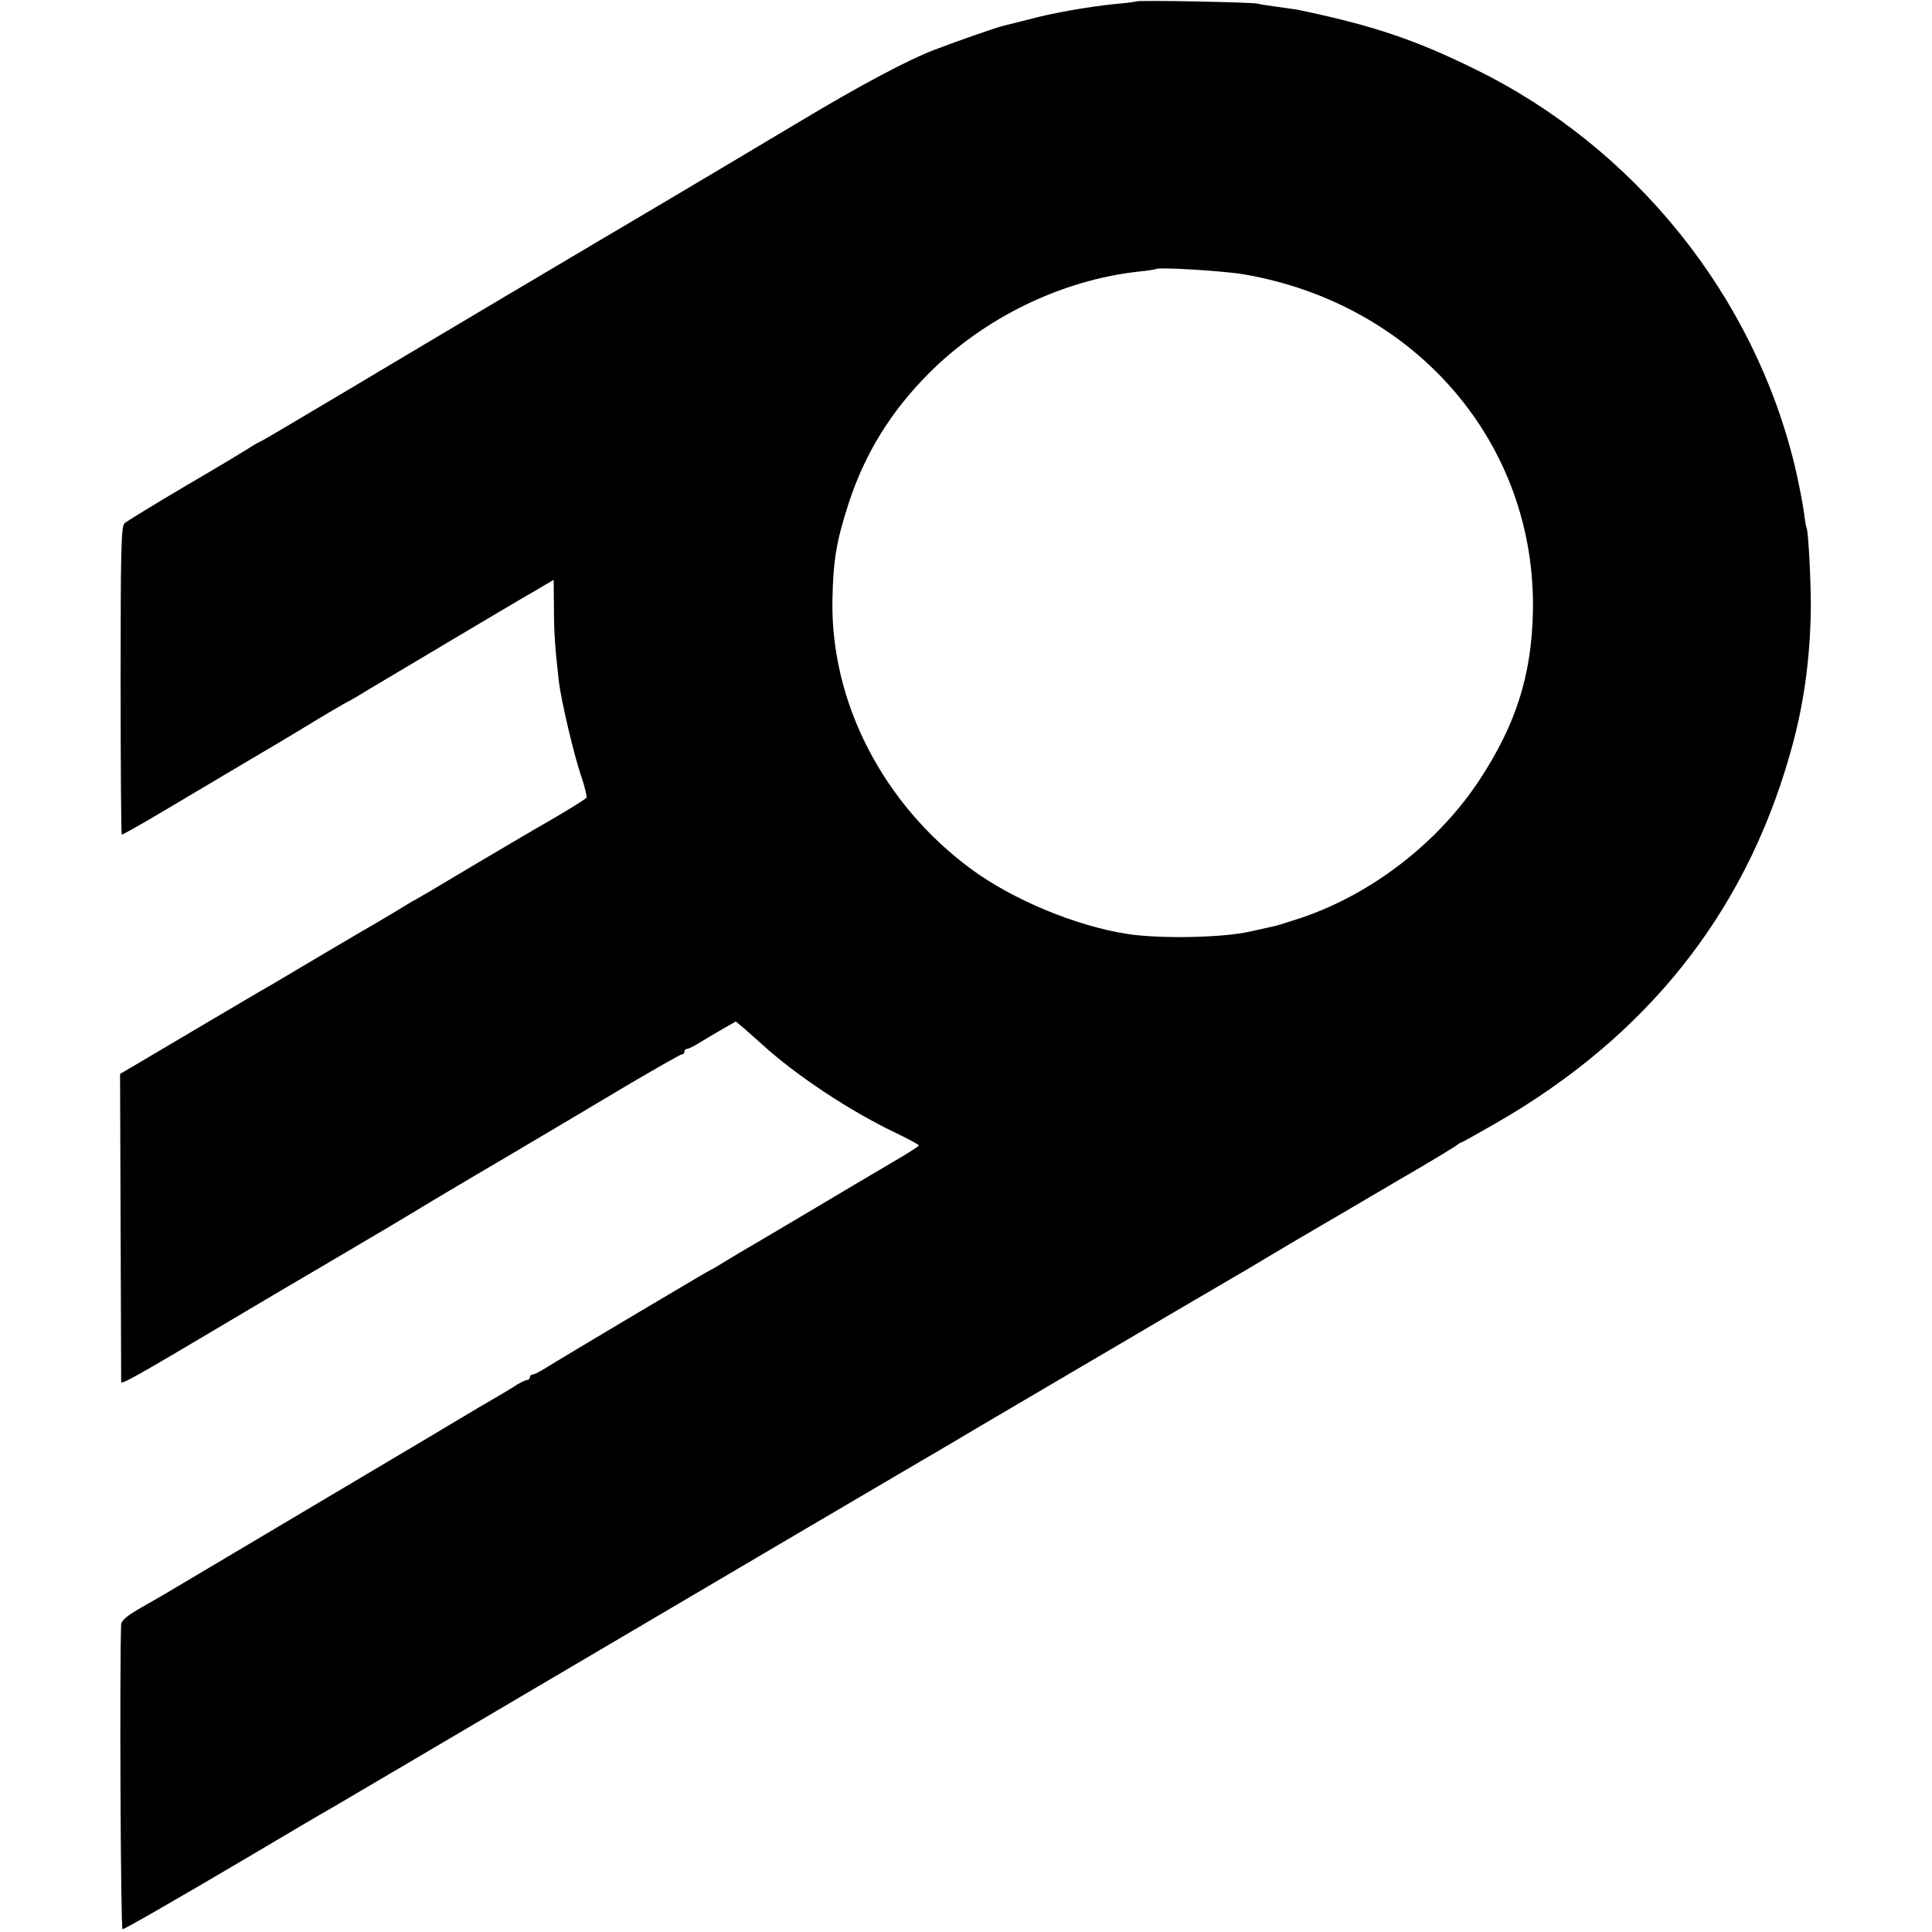 <?xml version="1.0" standalone="no"?>
<!DOCTYPE svg PUBLIC "-//W3C//DTD SVG 20010904//EN"
 "http://www.w3.org/TR/2001/REC-SVG-20010904/DTD/svg10.dtd">
<svg version="1.0" xmlns="http://www.w3.org/2000/svg"
 width="700pt" height="700pt" viewBox="0 0 700 700"
 preserveAspectRatio="xMidYMid meet">
<g transform="translate(0,700) scale(0.1,-0.1)"
fill="#000000" stroke="none">
<path d="M4118 6995 c-2 -1 -34 -6 -73 -9 -99 -10 -228 -32 -320 -57 -44 -11
-87 -22 -95 -24 -18 -4 -160 -53 -243 -85 -95 -36 -269 -128 -492 -262 -365
-218 -659 -392 -680 -404 -21 -12 -606 -359 -1015 -603 -135 -80 -249 -148
-255 -150 -5 -2 -26 -13 -45 -26 -19 -12 -125 -76 -235 -140 -110 -65 -206
-124 -214 -131 -12 -11 -14 -102 -14 -569 0 -305 2 -557 4 -559 2 -1 67 35
144 81 77 46 217 129 310 184 94 55 177 105 185 110 95 58 182 109 185 109 1
0 34 19 71 42 64 38 500 298 569 338 17 9 46 27 65 38 l36 21 1 -102 c0 -95 5
-153 18 -267 9 -73 54 -263 80 -340 14 -40 22 -76 20 -80 -4 -7 -107 -69 -190
-116 -11 -6 -112 -66 -224 -132 -112 -67 -205 -122 -206 -122 -2 0 -34 -19
-71 -42 -38 -23 -94 -56 -124 -73 -30 -18 -118 -69 -195 -115 -77 -46 -153
-91 -170 -100 -16 -10 -104 -61 -195 -115 -91 -54 -199 -118 -240 -142 l-75
-44 2 -552 c1 -304 2 -557 2 -564 1 -10 50 17 388 218 70 42 245 145 388 229
143 84 276 163 295 175 19 12 163 98 320 190 157 93 363 215 458 272 96 56
178 103 183 103 5 0 9 5 9 10 0 6 5 10 10 10 6 0 29 12 51 26 23 14 60 36 83
49 l42 24 30 -25 c16 -14 45 -40 64 -57 125 -114 319 -242 482 -320 48 -23 87
-44 87 -47 1 -3 -45 -32 -102 -65 -56 -33 -192 -113 -302 -179 -110 -65 -214
-127 -232 -137 -17 -10 -49 -29 -70 -42 -21 -13 -42 -26 -48 -28 -12 -5 -545
-322 -597 -355 -21 -13 -42 -24 -48 -24 -5 0 -10 -4 -10 -10 0 -5 -5 -10 -10
-10 -6 0 -29 -11 -51 -26 -22 -14 -55 -33 -72 -43 -18 -10 -77 -45 -132 -78
-55 -33 -221 -132 -370 -220 -281 -167 -658 -391 -687 -408 -9 -5 -48 -28 -87
-50 -49 -28 -71 -46 -72 -60 -6 -140 -2 -1105 5 -1105 8 0 219 122 468 269
128 76 253 150 301 177 161 95 274 161 1017 599 473 279 907 534 1045 615 44
26 168 98 275 162 107 63 260 153 340 200 80 47 249 146 376 221 128 75 246
144 263 154 16 10 94 56 173 103 79 46 238 139 353 207 116 67 215 127 222
133 7 5 14 10 16 10 3 0 60 32 128 71 544 313 898 756 1063 1332 51 175 75
349 77 537 0 101 -9 279 -16 290 -2 3 -6 30 -10 60 -4 30 -18 101 -31 157
-148 621 -581 1159 -1159 1442 -219 108 -375 160 -645 216 -8 1 -40 6 -70 10
-30 4 -64 9 -75 12 -22 5 -432 13 -437 8z m389 -989 c626 -108 1060 -616 1047
-1224 -5 -228 -61 -405 -191 -604 -149 -229 -393 -418 -650 -504 -43 -14 -84
-27 -93 -29 -8 -2 -49 -11 -90 -20 -100 -23 -328 -27 -445 -9 -187 29 -415
124 -566 235 -319 235 -509 603 -503 974 3 146 14 213 59 352 59 180 152 331
289 469 202 203 482 339 761 370 33 3 61 8 63 9 9 8 241 -6 319 -19z"/>
</g>
</svg>
